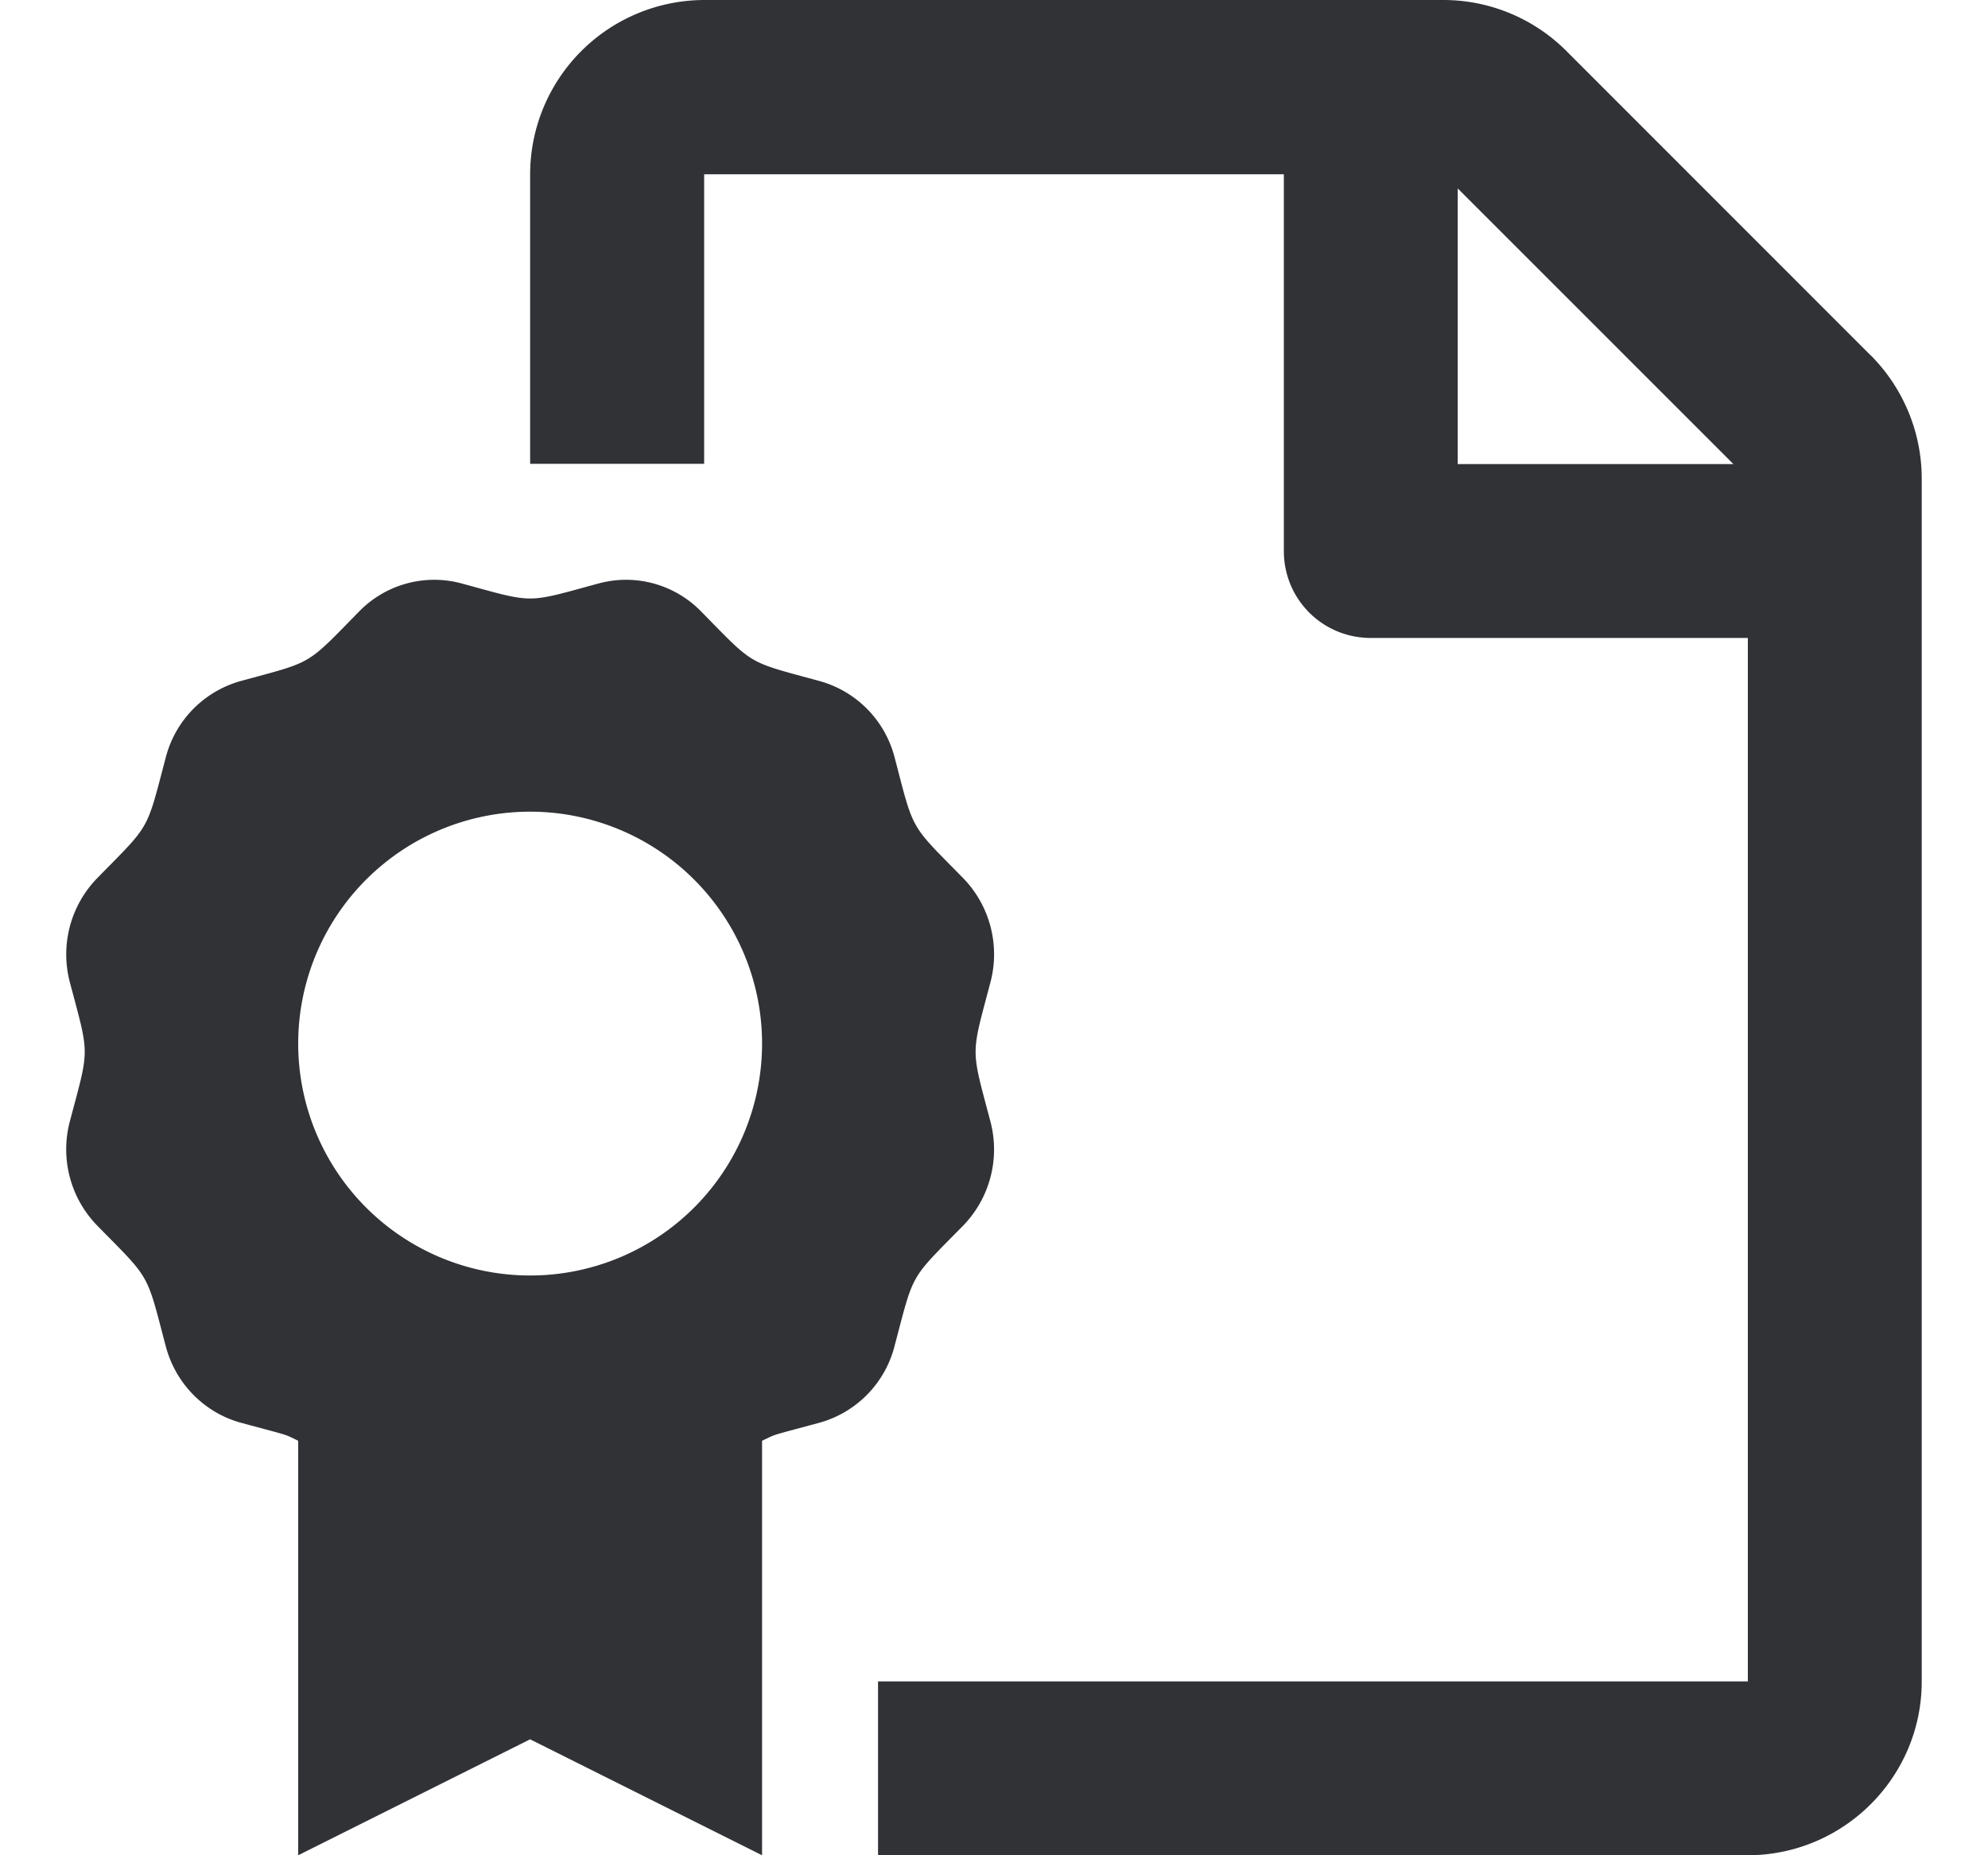 <svg width="15" height="14" fill="none" xmlns="http://www.w3.org/2000/svg"><path d="M14.113 2.68 11.819.385A1.312 1.312 0 0 0 10.892 0h-5.58A1.317 1.317 0 0 0 4 1.315V3.5h1.313V1.315h4.374v2.843c0 .364.292.656.656.656h2.845v7.874H6.625V14h6.56c.725 0 1.315-.588 1.315-1.312v-9.08a1.32 1.32 0 0 0-.387-.929zm-3.114.822v-2.08l2.08 2.08H11zM7.266 9.25a.825.825 0 0 0 .207-.787c-.149-.565-.149-.485 0-1.05a.825.825 0 0 0-.207-.788c-.407-.414-.368-.345-.516-.91a.807.807 0 0 0-.567-.576c-.554-.151-.487-.112-.893-.525a.791.791 0 0 0-.774-.211c-.556.151-.477.151-1.032 0a.791.791 0 0 0-.773.21c-.408.416-.342.375-.894.526a.808.808 0 0 0-.566.576c-.15.567-.11.496-.516.91a.825.825 0 0 0-.208.787c.15.566.149.487 0 1.05a.825.825 0 0 0 .208.788c.406.413.367.345.516.91.074.28.29.5.566.576.391.106.315.08.433.136V14L4 13.125 5.75 14v-3.128c.118-.055.041-.03.433-.136a.808.808 0 0 0 .566-.576c.15-.568.11-.496.517-.91zM4 9.625a1.75 1.75 0 1 1 0-3.5 1.75 1.75 0 0 1 0 3.5z" fill="#303236"/></svg>